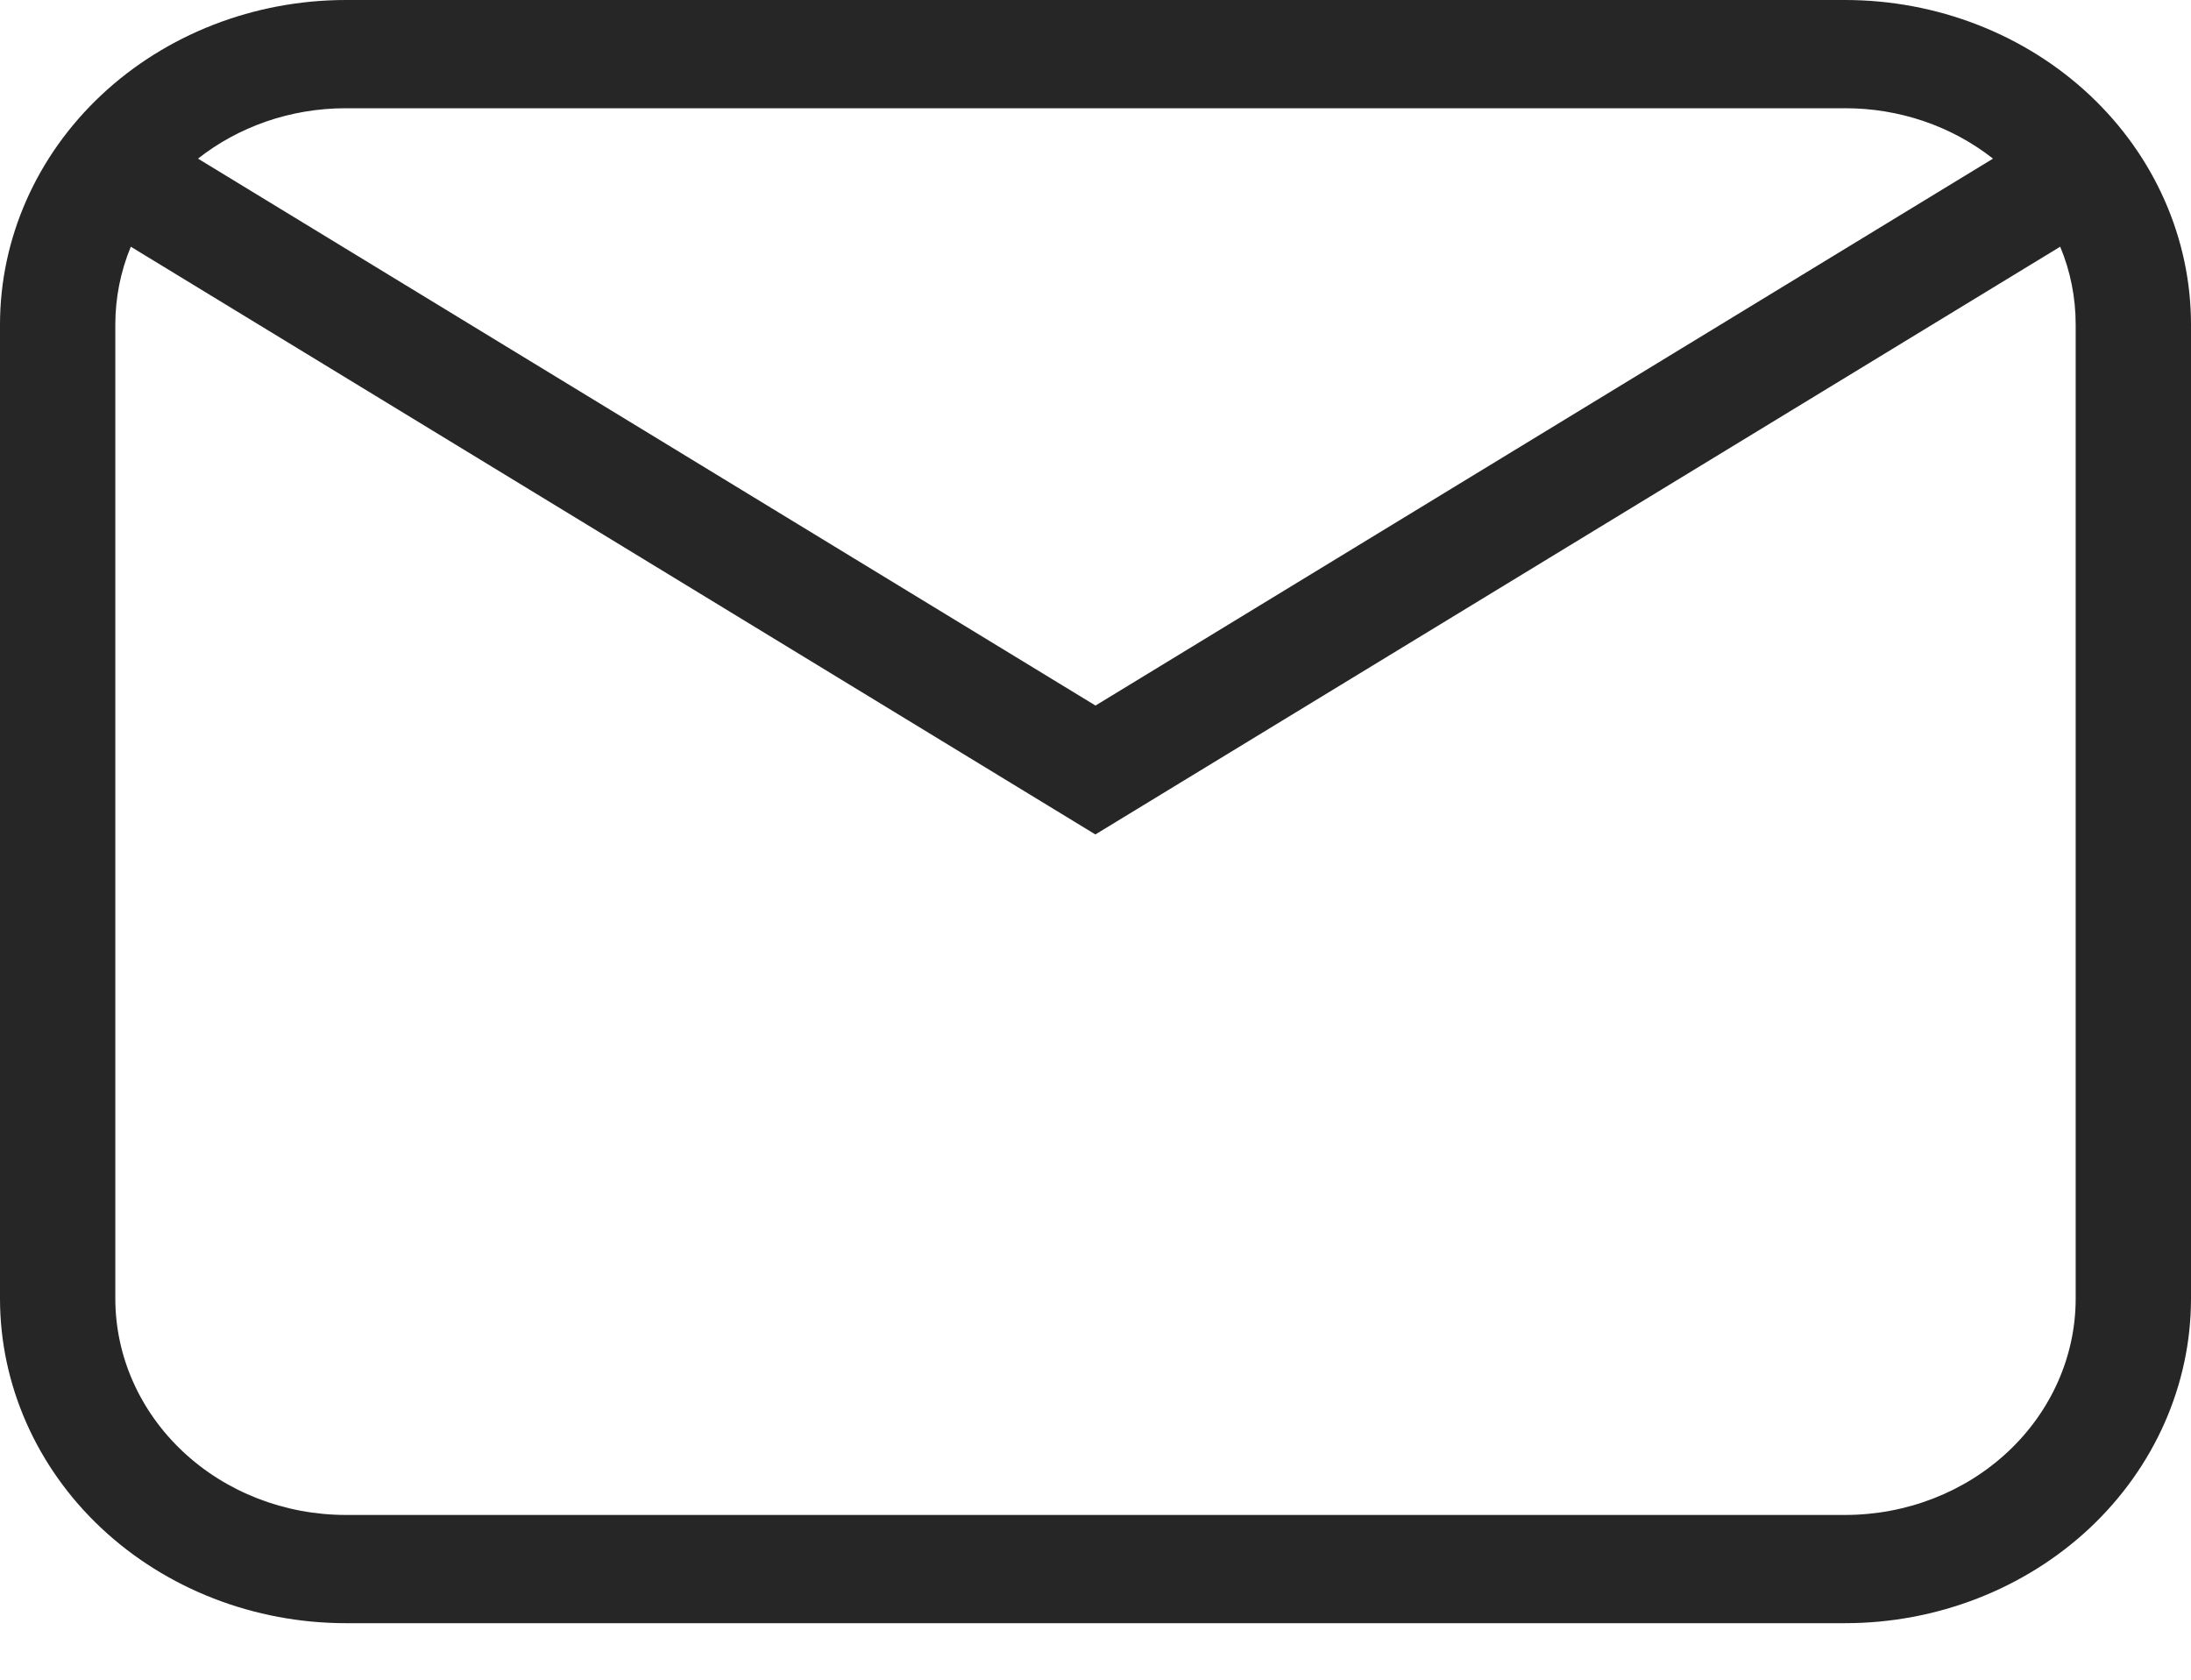 <?xml version="1.0" encoding="UTF-8"?> <svg xmlns="http://www.w3.org/2000/svg" width="30" height="23" viewBox="0 0 30 23" fill="none"> <path d="M4.737 0H25.263C26.519 0 27.724 0.468 28.613 1.302C29.501 2.136 30 3.266 30 4.445V17.781C30 18.959 29.501 20.09 28.613 20.924C27.724 21.757 26.519 22.226 25.263 22.226H4.737C3.481 22.226 2.276 21.757 1.387 20.924C0.499 20.09 0 18.959 0 17.781V4.445C0 3.266 0.499 2.136 1.387 1.302C2.276 0.468 3.481 0 4.737 0ZM4.737 1.482C3.966 1.482 3.259 1.741 2.711 2.172L15 9.661L27.289 2.172C26.721 1.725 26.004 1.481 25.263 1.482H4.737ZM15 11.427L1.791 3.378C1.65 3.719 1.579 4.08 1.579 4.445V17.781C1.579 18.567 1.912 19.32 2.504 19.876C3.096 20.432 3.899 20.744 4.737 20.744H25.263C26.101 20.744 26.904 20.432 27.496 19.876C28.088 19.32 28.421 18.567 28.421 17.781V4.445C28.421 4.069 28.347 3.709 28.209 3.378L15 11.425V11.427Z" fill="#262626"></path> </svg> 
